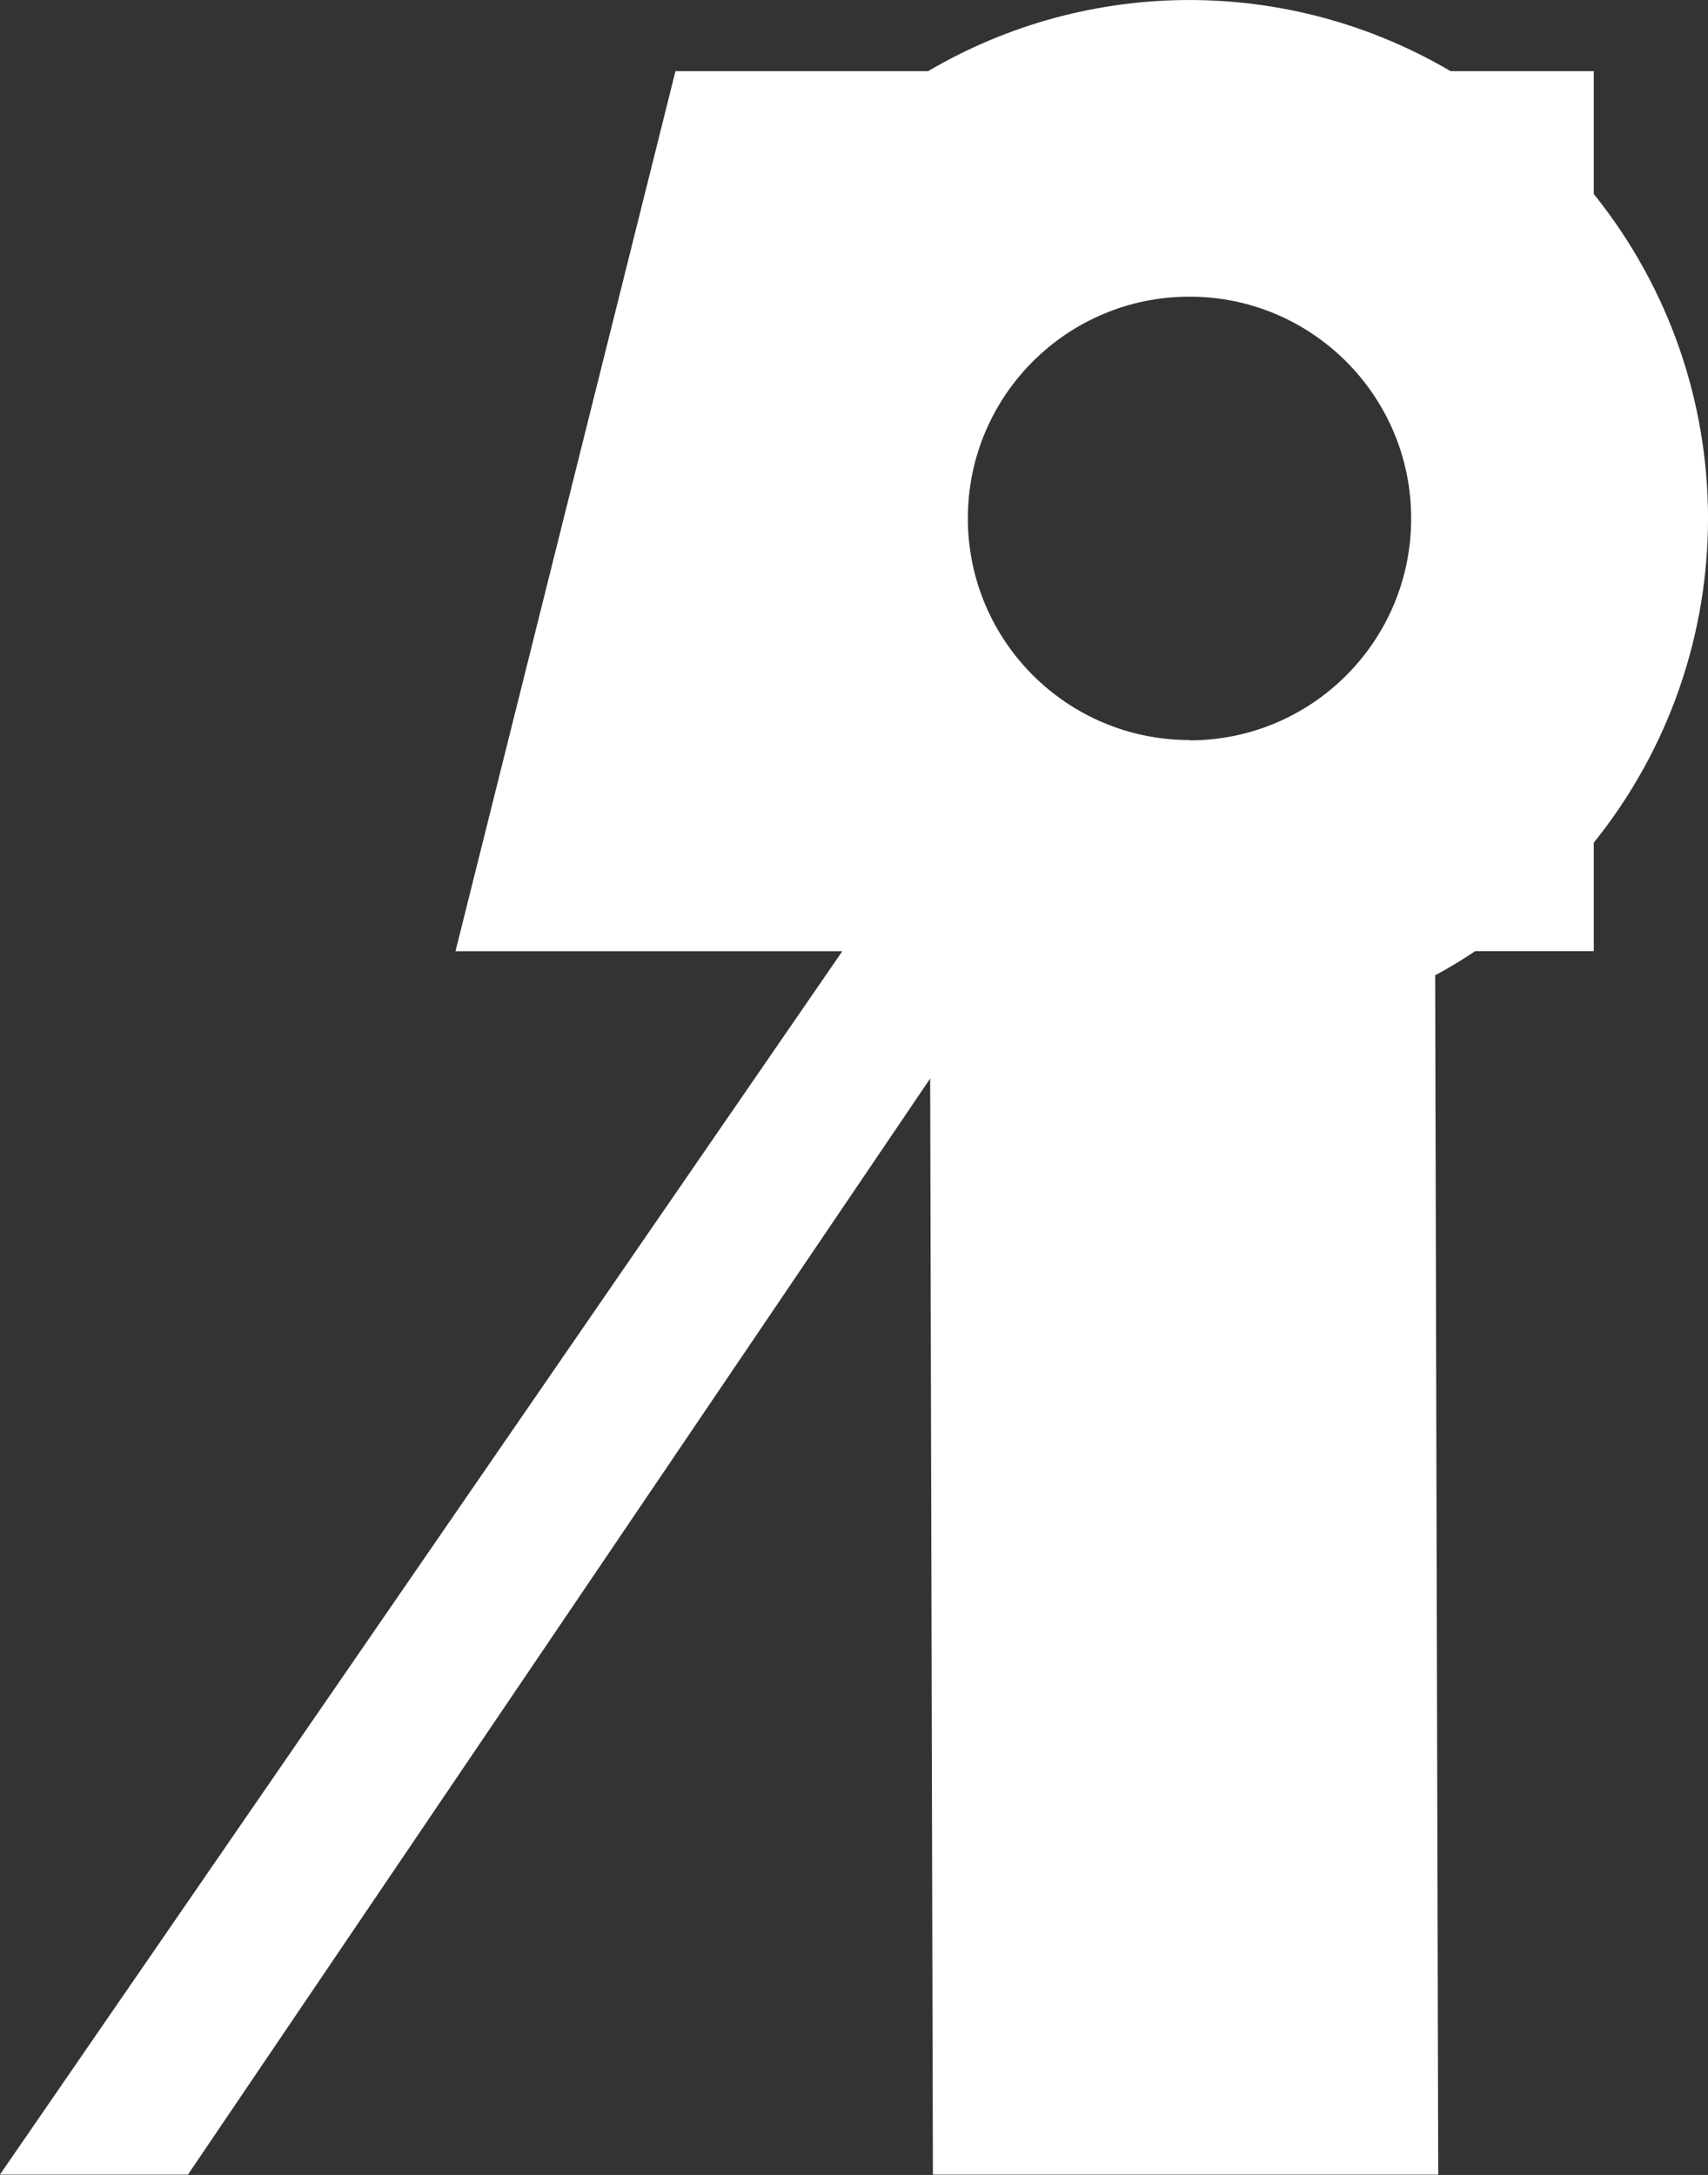 <?xml version="1.0" encoding="utf-8"?>
<!DOCTYPE svg PUBLIC "-//W3C//DTD SVG 1.1//EN" "http://www.w3.org/Graphics/SVG/1.1/DTD/svg11.dtd">
<svg version="1.1" xmlns="http://www.w3.org/2000/svg" xmlns:xlink="http://www.w3.org/1999/xlink" x="0px" y="0px" width="20.621px" height="26.254px" viewBox="943.583 0 20.621 26.254" enable-background="new 943.583 0 20.621 26.254" xml:space="preserve">
  <rect x="943.583" y="0" width="20.621" height="26.254" fill="#333333" stroke="none"/>
  <g transform="translate(-191 -6754.246)">
      <path fill="#FFFFFF" d="M1153.825,6765.729v-1.311c1.839-2.286,1.839-5.544,0-7.83v-1.483h-1.729c-1.946-1.145-4.361-1.145-6.308,0h-3.05l-2.656,10.624h4.67l-10.17,14.767h2.27l8.961-13.231l0.033,13.231h6.101l-0.037-14.477c0.166-0.089,0.327-0.187,0.482-0.291H1153.825z M1148.944,6763.179c-1.479,0-2.676-1.198-2.676-2.676c0-1.478,1.197-2.676,2.676-2.676c1.478,0,2.676,1.198,2.676,2.676c0.002,1.478-1.194,2.678-2.672,2.68c-0.002,0-0.003,0-0.004,0V6763.179z"/>
  </g>
</svg>
